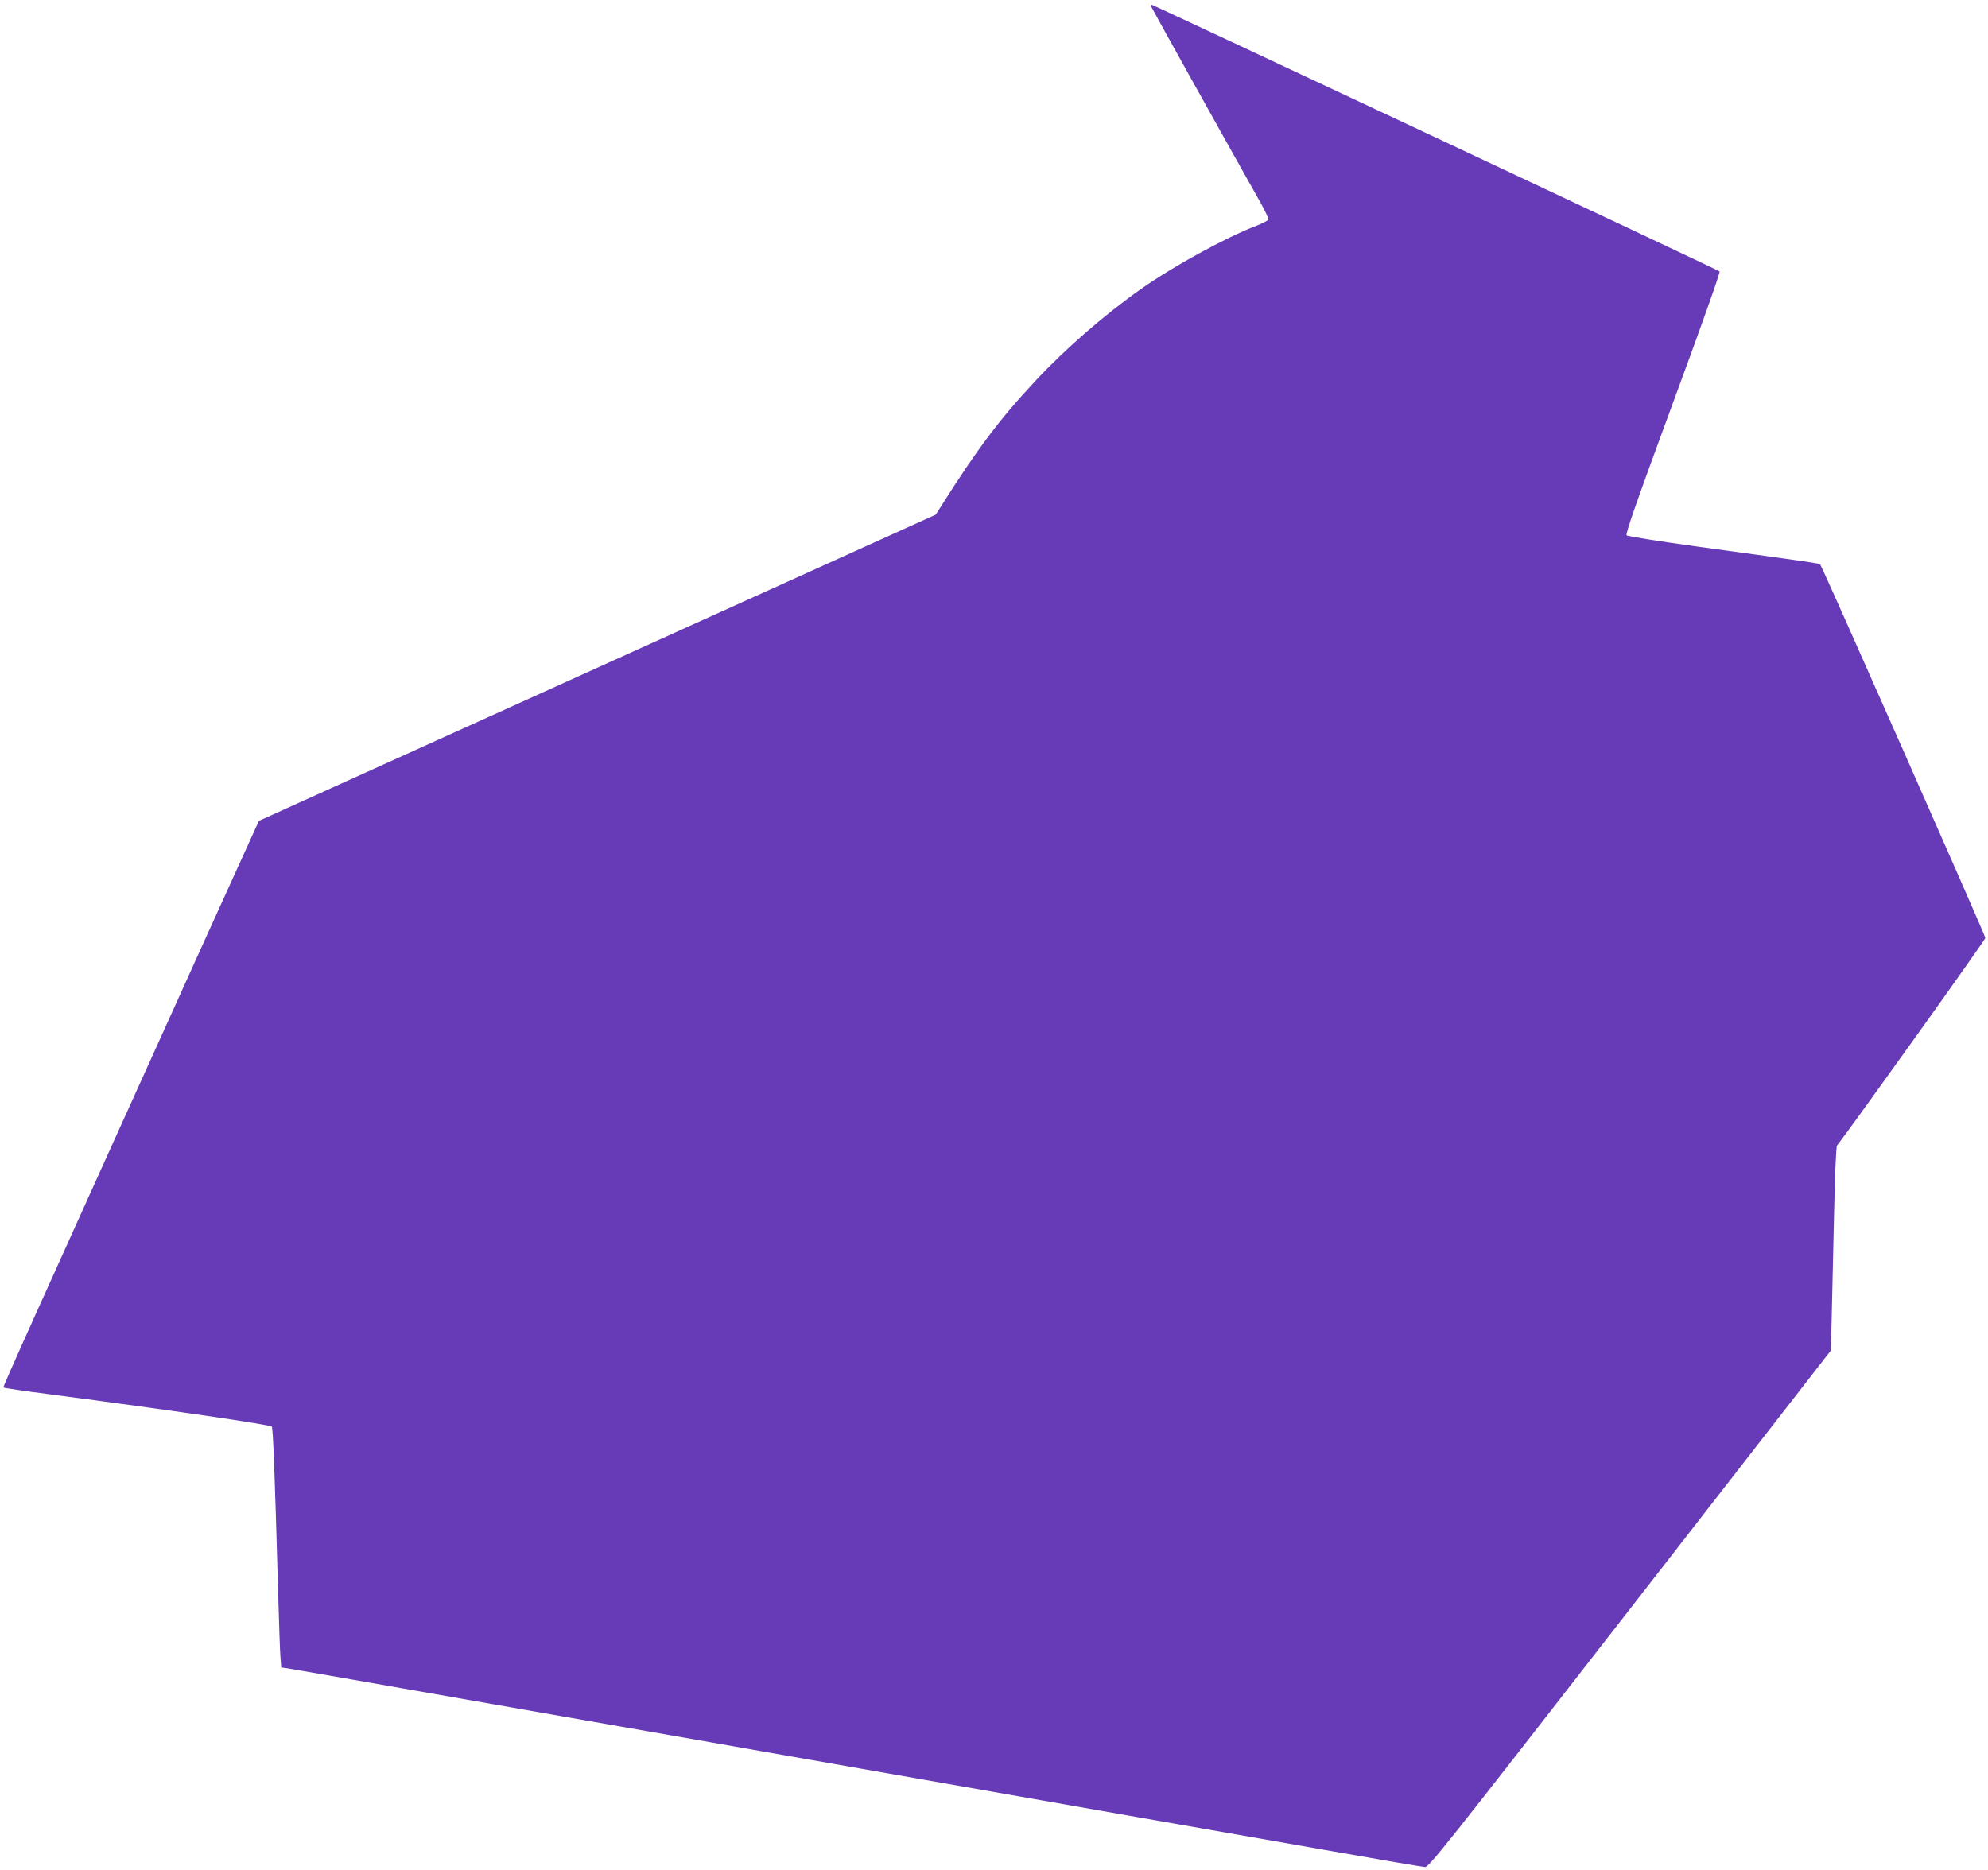 <?xml version="1.0" standalone="no"?>
<!DOCTYPE svg PUBLIC "-//W3C//DTD SVG 20010904//EN"
 "http://www.w3.org/TR/2001/REC-SVG-20010904/DTD/svg10.dtd">
<svg version="1.0" xmlns="http://www.w3.org/2000/svg"
 width="1280pt" height="1204pt" viewBox="0 0 1280 1204"
 preserveAspectRatio="xMidYMid meet">
<g transform="translate(0,1204) scale(0.1,-0.1)"
fill="#673ab7" stroke="none">
<path d="M7413 11996 c5 -13 541 -975 694 -1245 35 -62 62 -118 60 -125 -3 -6
-38 -24 -78 -40 -196 -75 -534 -260 -741 -406 -232 -163 -484 -382 -676 -587
-234 -250 -378 -441 -617 -820 l-30 -47 -2179 -986 -2179 -986 -347 -764
c-1128 -2494 -1303 -2881 -1298 -2885 3 -3 142 -24 309 -45 783 -103 1407
-194 1419 -207 8 -8 20 -322 40 -1043 6 -212 13 -413 16 -446 l5 -62 37 -5
c20 -3 359 -62 752 -131 393 -69 1026 -180 1405 -246 380 -66 816 -143 970
-170 307 -54 1277 -224 2338 -410 375 -65 941 -165 1257 -220 316 -56 588
-102 604 -103 26 -2 114 109 1321 1662 l1293 1664 6 231 c3 127 10 421 15 654
5 238 13 428 19 435 95 122 956 1326 955 1337 -1 18 -1050 2391 -1063 2404 -9
9 -39 13 -790 116 -252 35 -450 66 -457 73 -8 9 63 213 298 851 186 503 306
843 301 848 -10 10 -3648 1718 -3658 1718 -3 0 -4 -6 -1 -14z"/>
</g>
</svg>
